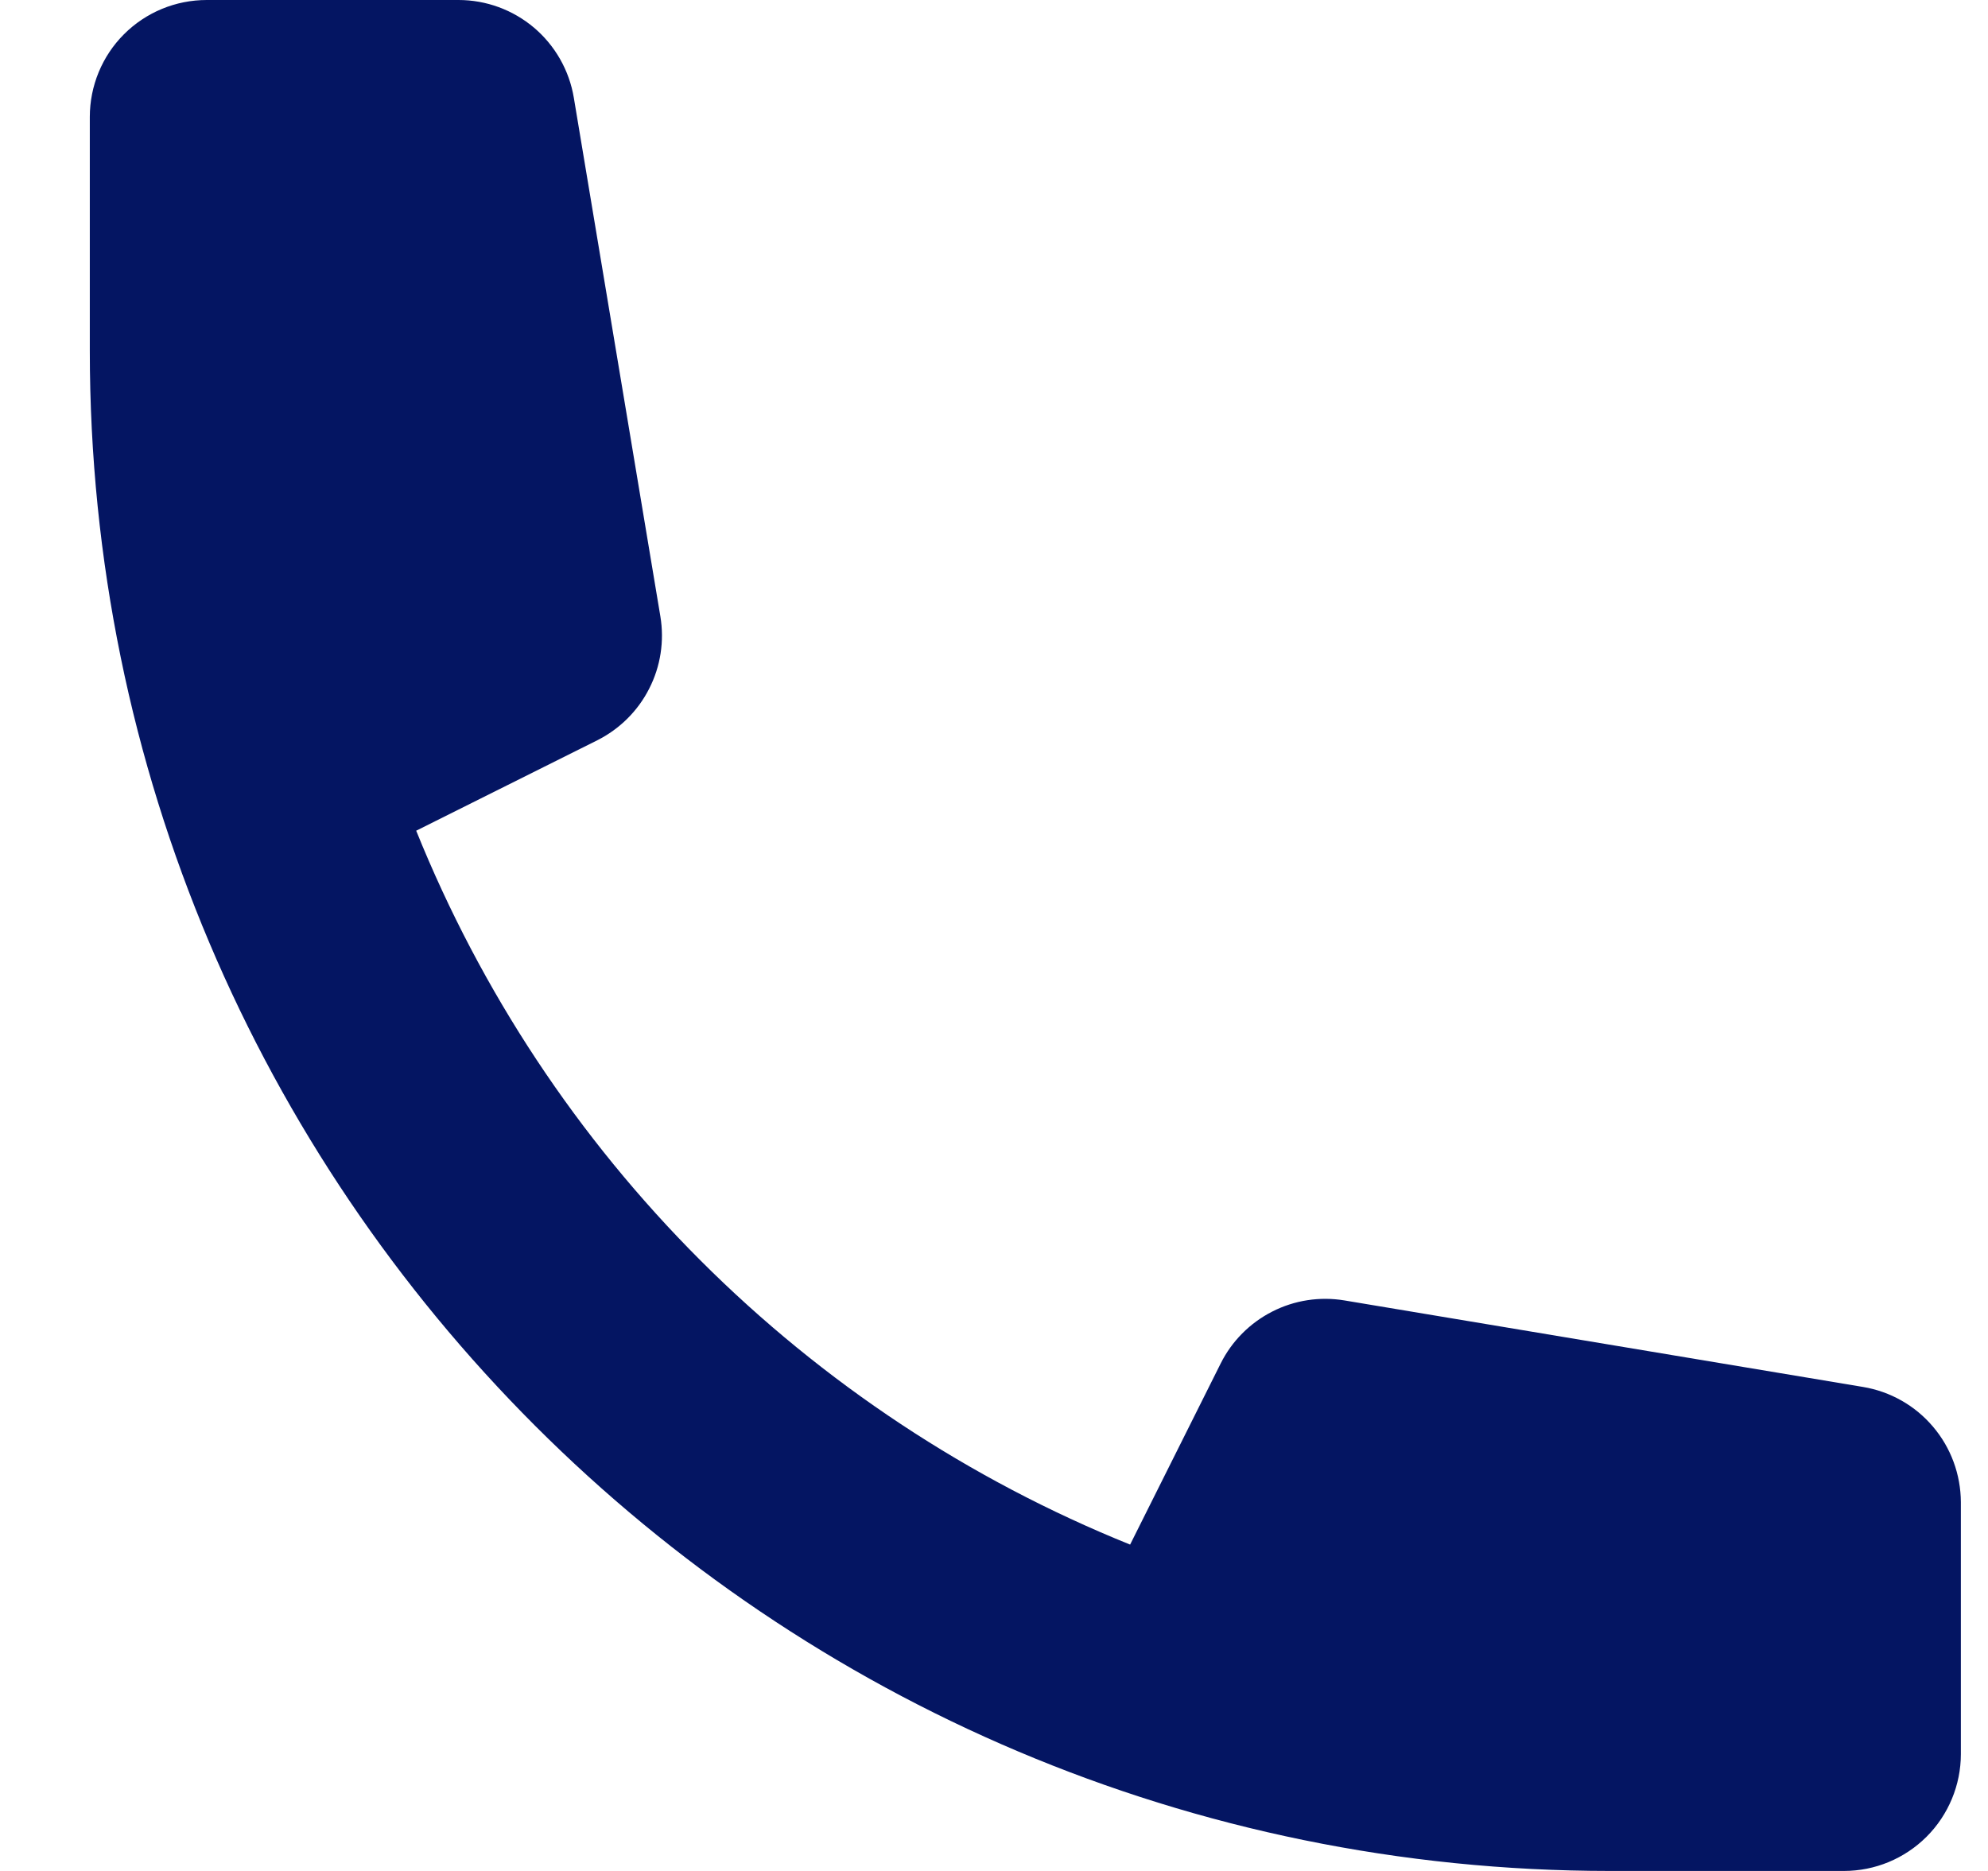 <svg width="17" height="16" viewBox="0 0 17 16" fill="none" xmlns="http://www.w3.org/2000/svg">
<path d="M0.768 1C0.768 0.735 0.873 0.48 1.06 0.293C1.248 0.105 1.502 0 1.768 0H3.921C4.157 0 4.386 0.084 4.567 0.237C4.747 0.39 4.868 0.602 4.907 0.836L5.647 5.271C5.682 5.482 5.649 5.699 5.551 5.89C5.454 6.081 5.298 6.235 5.107 6.331L3.559 7.104C4.114 8.48 4.94 9.729 5.989 10.778C7.038 11.827 8.288 12.654 9.664 13.209L10.438 11.661C10.533 11.47 10.688 11.314 10.878 11.217C11.069 11.119 11.286 11.086 11.497 11.121L15.932 11.861C16.165 11.9 16.377 12.02 16.53 12.201C16.683 12.381 16.767 12.61 16.768 12.847V15C16.768 15.265 16.662 15.52 16.475 15.707C16.287 15.895 16.033 16 15.768 16H13.768C6.588 16 0.768 10.18 0.768 3V1Z" fill="#041562"/>
</svg>
